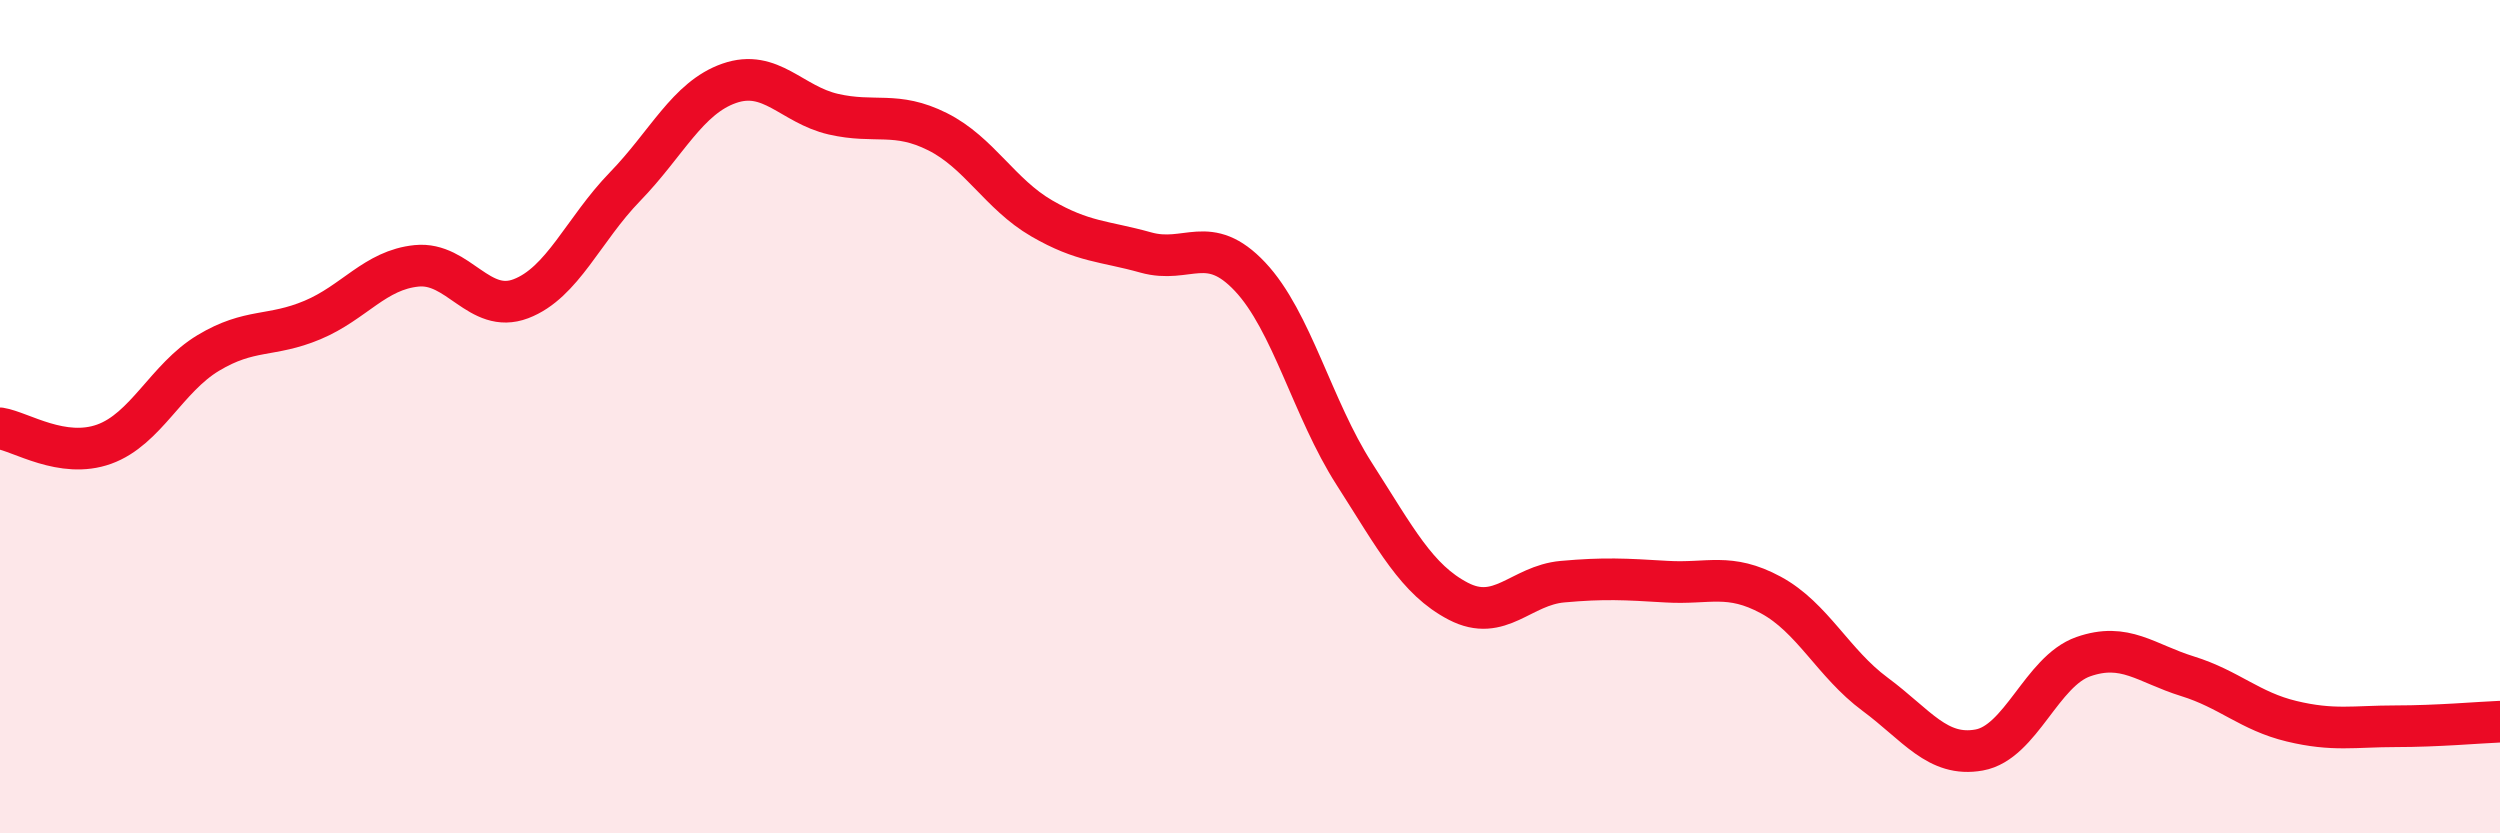 
    <svg width="60" height="20" viewBox="0 0 60 20" xmlns="http://www.w3.org/2000/svg">
      <path
        d="M 0,10.28 C 0.5,10.36 1.5,11.02 2.5,10.66 C 3.5,10.3 4,9.07 5,8.47 C 6,7.87 6.5,8.1 7.5,7.68 C 8.5,7.26 9,6.48 10,6.38 C 11,6.28 11.5,7.55 12.5,7.17 C 13.5,6.79 14,5.51 15,4.48 C 16,3.45 16.5,2.35 17.5,2 C 18.5,1.65 19,2.51 20,2.74 C 21,2.97 21.5,2.66 22.5,3.16 C 23.5,3.66 24,4.66 25,5.24 C 26,5.82 26.5,5.78 27.5,6.06 C 28.5,6.34 29,5.58 30,6.64 C 31,7.7 31.5,9.81 32.5,11.37 C 33.5,12.93 34,13.91 35,14.43 C 36,14.95 36.5,14.05 37.5,13.96 C 38.5,13.87 39,13.9 40,13.96 C 41,14.02 41.5,13.74 42.5,14.28 C 43.5,14.82 44,15.92 45,16.66 C 46,17.4 46.5,18.18 47.5,18 C 48.5,17.82 49,16.11 50,15.76 C 51,15.41 51.5,15.92 52.5,16.23 C 53.5,16.54 54,17.07 55,17.31 C 56,17.55 56.5,17.43 57.5,17.43 C 58.5,17.43 59.5,17.34 60,17.32L60 20L0 20Z"
        fill="#EB0A25"
        opacity="0.1"
        stroke-linecap="round"
        stroke-linejoin="round"
      />
      <path
        d="M 0,10.28 C 0.5,10.36 1.5,11.02 2.5,10.66 C 3.5,10.3 4,9.07 5,8.47 C 6,7.87 6.5,8.1 7.5,7.68 C 8.5,7.26 9,6.48 10,6.38 C 11,6.28 11.5,7.55 12.5,7.17 C 13.5,6.79 14,5.51 15,4.48 C 16,3.45 16.5,2.35 17.5,2 C 18.5,1.65 19,2.51 20,2.74 C 21,2.97 21.5,2.66 22.5,3.16 C 23.5,3.66 24,4.66 25,5.24 C 26,5.82 26.5,5.78 27.5,6.06 C 28.5,6.34 29,5.58 30,6.64 C 31,7.7 31.5,9.81 32.5,11.37 C 33.5,12.93 34,13.91 35,14.43 C 36,14.95 36.5,14.05 37.5,13.96 C 38.5,13.87 39,13.9 40,13.96 C 41,14.02 41.5,13.74 42.5,14.28 C 43.5,14.82 44,15.92 45,16.66 C 46,17.4 46.5,18.18 47.5,18 C 48.5,17.82 49,16.11 50,15.76 C 51,15.41 51.5,15.92 52.5,16.23 C 53.5,16.54 54,17.07 55,17.31 C 56,17.55 56.5,17.43 57.5,17.43 C 58.5,17.43 59.5,17.34 60,17.32"
        stroke="#EB0A25"
        stroke-width="1"
        fill="none"
        stroke-linecap="round"
        stroke-linejoin="round"
      />
    </svg>
  